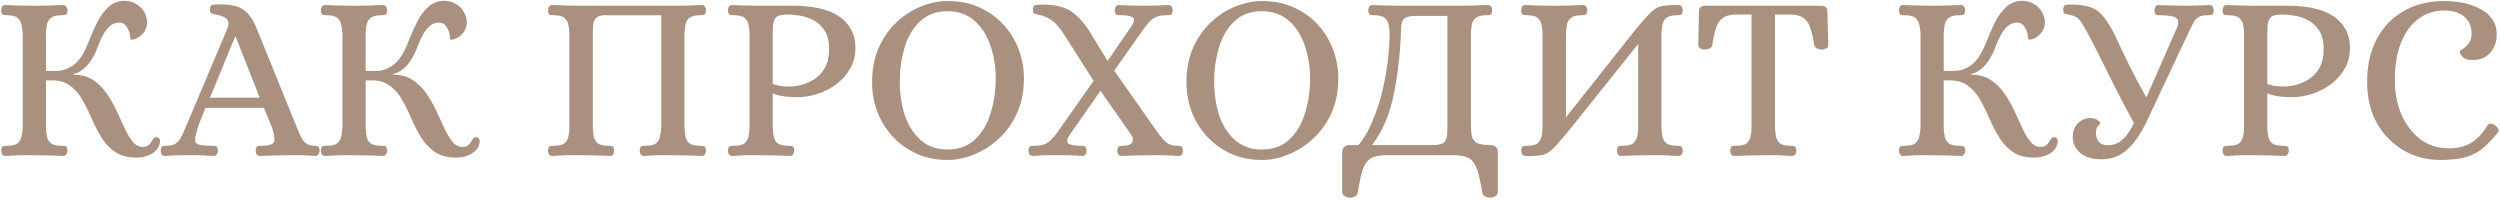 <?xml version="1.0" encoding="UTF-8"?> <svg xmlns="http://www.w3.org/2000/svg" width="612" height="49" viewBox="0 0 612 49" fill="none"> <path opacity="0.8" d="M33.458 38.58C31.332 38.58 29.592 38.135 28.239 37.246C26.886 36.318 25.765 35.139 24.876 33.709C23.987 32.279 23.194 30.752 22.498 29.128C21.803 27.504 21.049 25.977 20.237 24.547C19.464 23.117 18.478 21.957 17.28 21.068C16.12 20.14 14.612 19.676 12.757 19.676H11.249V31.216C11.288 31.95 11.365 32.665 11.481 33.361C11.597 34.018 11.906 34.579 12.409 35.043C12.95 35.468 13.82 35.681 15.018 35.681C15.443 35.681 15.791 35.719 16.062 35.797C16.332 35.874 16.487 36.241 16.526 36.898C16.526 37.208 16.429 37.497 16.236 37.768C16.081 38.039 15.83 38.174 15.482 38.174C13.008 38.058 10.611 38 8.292 38C7.132 38 5.992 38 4.87 38C3.749 38.039 2.57 38.097 1.333 38.174C0.947 38.174 0.676 38.039 0.521 37.768C0.367 37.497 0.29 37.208 0.29 36.898C0.328 36.241 0.483 35.874 0.753 35.797C1.024 35.719 1.353 35.681 1.739 35.681C2.976 35.681 3.846 35.468 4.349 35.043C4.851 34.579 5.16 34.018 5.276 33.361C5.431 32.665 5.528 31.95 5.566 31.216V8.195C5.528 7.46 5.431 6.764 5.276 6.107C5.16 5.411 4.851 4.851 4.349 4.426C3.846 3.962 2.976 3.73 1.739 3.73C1.353 3.73 1.024 3.691 0.753 3.614C0.483 3.537 0.328 3.169 0.29 2.512C0.29 2.203 0.367 1.913 0.521 1.642C0.676 1.372 0.947 1.236 1.333 1.236C2.57 1.275 3.73 1.314 4.812 1.352C5.934 1.391 7.074 1.41 8.234 1.41C10.592 1.41 13.008 1.352 15.482 1.236C15.83 1.236 16.081 1.372 16.236 1.642C16.429 1.913 16.526 2.203 16.526 2.512C16.487 3.169 16.332 3.537 16.062 3.614C15.791 3.691 15.443 3.73 15.018 3.73C13.82 3.73 12.95 3.962 12.409 4.426C11.906 4.851 11.597 5.411 11.481 6.107C11.365 6.764 11.288 7.46 11.249 8.195V17.357H13.974C15.134 17.357 16.313 16.989 17.512 16.255C18.71 15.521 19.754 14.303 20.643 12.602C21.145 11.635 21.648 10.476 22.151 9.123C22.692 7.731 23.31 6.378 24.006 5.064C24.702 3.749 25.552 2.628 26.558 1.7C27.563 0.773 28.8 0.27 30.269 0.193C31.506 0.193 32.55 0.463 33.4 1.004C34.25 1.507 34.888 2.164 35.313 2.976C35.777 3.788 36.009 4.6 36.009 5.411C36.009 6.339 35.777 7.132 35.313 7.789C34.85 8.407 34.328 8.891 33.748 9.239C33.168 9.548 32.704 9.702 32.356 9.702C32.047 9.702 31.892 9.606 31.892 9.413C31.892 8.446 31.641 7.557 31.139 6.745C30.675 5.933 30.056 5.527 29.283 5.527C28.394 5.527 27.621 5.798 26.963 6.339C26.345 6.88 25.804 7.557 25.34 8.369C24.915 9.142 24.528 9.954 24.18 10.804C23.871 11.655 23.561 12.409 23.252 13.066C22.595 14.457 21.803 15.598 20.875 16.487C19.947 17.376 18.981 17.917 17.976 18.11V18.285C19.908 18.285 21.532 18.729 22.846 19.618C24.161 20.507 25.282 21.648 26.21 23.039C27.137 24.392 27.949 25.823 28.645 27.33C29.341 28.838 29.998 30.268 30.617 31.622C31.235 32.936 31.912 34.018 32.646 34.869C33.381 35.681 34.25 36.048 35.255 35.971C35.835 35.893 36.28 35.681 36.589 35.333C36.898 34.946 37.169 34.559 37.401 34.173C37.633 33.786 37.884 33.593 38.155 33.593C38.58 33.554 38.87 33.69 39.025 33.999C39.179 34.308 39.218 34.617 39.141 34.927C38.986 35.816 38.58 36.531 37.923 37.072C37.304 37.613 36.589 38 35.777 38.232C34.966 38.464 34.192 38.58 33.458 38.58ZM40.377 38.174C39.991 38.174 39.72 38.039 39.566 37.768C39.411 37.497 39.334 37.208 39.334 36.898C39.372 36.241 39.527 35.874 39.797 35.797C40.068 35.719 40.397 35.681 40.783 35.681C41.827 35.681 42.62 35.468 43.161 35.043C43.702 34.617 44.127 34.057 44.436 33.361C44.784 32.665 45.113 31.95 45.422 31.216L55.57 7.209C55.956 6.281 56.034 5.585 55.802 5.122C55.57 4.619 55.183 4.271 54.642 4.078C54.101 3.846 53.502 3.672 52.844 3.556C52.265 3.44 51.878 3.343 51.685 3.266C51.492 3.15 51.395 2.802 51.395 2.222C51.395 1.565 51.627 1.217 52.091 1.178C52.555 1.101 53.096 1.062 53.714 1.062C55.299 1.062 56.652 1.217 57.773 1.526C58.895 1.836 59.861 2.435 60.673 3.324C61.484 4.174 62.238 5.469 62.934 7.209L72.676 31.216C72.947 31.873 73.237 32.549 73.546 33.245C73.855 33.941 74.261 34.521 74.763 34.985C75.305 35.41 75.981 35.642 76.793 35.681C77.218 35.681 77.547 35.719 77.779 35.797C78.049 35.874 78.204 36.241 78.243 36.898C78.243 37.208 78.146 37.497 77.953 37.768C77.798 38.039 77.547 38.174 77.199 38.174C75.962 38.097 74.879 38.039 73.952 38C73.024 38 71.98 38 70.82 38C68.54 38 66.143 38.058 63.63 38.174C63.243 38.174 62.973 38.039 62.818 37.768C62.664 37.497 62.586 37.208 62.586 36.898C62.625 36.241 62.78 35.874 63.05 35.797C63.321 35.719 63.649 35.681 64.036 35.681C65.93 35.681 66.955 35.333 67.109 34.637C67.302 33.941 67.129 32.8 66.587 31.216L64.616 26.403H50.293C49.713 27.872 49.288 28.935 49.017 29.592C48.785 30.249 48.631 30.674 48.553 30.868C48.515 31.061 48.476 31.177 48.438 31.216C48.012 32.53 47.78 33.516 47.742 34.173C47.742 34.791 48.051 35.197 48.669 35.391C49.327 35.584 50.409 35.681 51.917 35.681C52.342 35.681 52.671 35.719 52.903 35.797C53.173 35.874 53.328 36.241 53.366 36.898C53.366 37.208 53.27 37.497 53.077 37.768C52.922 38.039 52.671 38.174 52.323 38.174C51.086 38.097 50.003 38.039 49.075 38C48.186 38 47.162 38 46.002 38C45.229 38 44.572 38 44.031 38C43.528 38.039 43.006 38.058 42.465 38.058C41.924 38.097 41.228 38.135 40.377 38.174ZM51.395 23.909H63.572L57.715 9.007H57.541L51.395 23.909ZM111.717 38.58C109.591 38.58 107.852 38.135 106.499 37.246C105.146 36.318 104.024 35.139 103.135 33.709C102.246 32.279 101.454 30.752 100.758 29.128C100.062 27.504 99.308 25.977 98.496 24.547C97.723 23.117 96.737 21.957 95.539 21.068C94.379 20.14 92.872 19.676 91.016 19.676H89.508V31.216C89.547 31.95 89.624 32.665 89.74 33.361C89.856 34.018 90.166 34.579 90.668 35.043C91.209 35.468 92.079 35.681 93.278 35.681C93.703 35.681 94.051 35.719 94.321 35.797C94.592 35.874 94.747 36.241 94.785 36.898C94.785 37.208 94.689 37.497 94.495 37.768C94.341 38.039 94.089 38.174 93.742 38.174C91.267 38.058 88.871 38 86.551 38C85.391 38 84.251 38 83.13 38C82.009 38.039 80.83 38.097 79.593 38.174C79.206 38.174 78.936 38.039 78.781 37.768C78.626 37.497 78.549 37.208 78.549 36.898C78.588 36.241 78.742 35.874 79.013 35.797C79.284 35.719 79.612 35.681 79.999 35.681C81.236 35.681 82.106 35.468 82.608 35.043C83.111 34.579 83.42 34.018 83.536 33.361C83.69 32.665 83.787 31.95 83.826 31.216V8.195C83.787 7.46 83.69 6.764 83.536 6.107C83.42 5.411 83.111 4.851 82.608 4.426C82.106 3.962 81.236 3.73 79.999 3.73C79.612 3.73 79.284 3.691 79.013 3.614C78.742 3.537 78.588 3.169 78.549 2.512C78.549 2.203 78.626 1.913 78.781 1.642C78.936 1.372 79.206 1.236 79.593 1.236C80.83 1.275 81.99 1.314 83.072 1.352C84.193 1.391 85.333 1.41 86.493 1.41C88.851 1.41 91.267 1.352 93.742 1.236C94.089 1.236 94.341 1.372 94.495 1.642C94.689 1.913 94.785 2.203 94.785 2.512C94.747 3.169 94.592 3.537 94.321 3.614C94.051 3.691 93.703 3.73 93.278 3.73C92.079 3.73 91.209 3.962 90.668 4.426C90.166 4.851 89.856 5.411 89.74 6.107C89.624 6.764 89.547 7.46 89.508 8.195V17.357H92.234C93.394 17.357 94.573 16.989 95.771 16.255C96.969 15.521 98.013 14.303 98.902 12.602C99.405 11.635 99.907 10.476 100.41 9.123C100.951 7.731 101.57 6.378 102.266 5.064C102.961 3.749 103.812 2.628 104.817 1.7C105.822 0.773 107.059 0.27 108.528 0.193C109.765 0.193 110.809 0.463 111.659 1.004C112.51 1.507 113.148 2.164 113.573 2.976C114.037 3.788 114.269 4.6 114.269 5.411C114.269 6.339 114.037 7.132 113.573 7.789C113.109 8.407 112.587 8.891 112.007 9.239C111.427 9.548 110.964 9.702 110.616 9.702C110.306 9.702 110.152 9.606 110.152 9.413C110.152 8.446 109.9 7.557 109.398 6.745C108.934 5.933 108.315 5.527 107.542 5.527C106.653 5.527 105.88 5.798 105.223 6.339C104.604 6.88 104.063 7.557 103.599 8.369C103.174 9.142 102.787 9.954 102.439 10.804C102.13 11.655 101.821 12.409 101.512 13.066C100.855 14.457 100.062 15.598 99.134 16.487C98.207 17.376 97.24 17.917 96.235 18.11V18.285C98.168 18.285 99.791 18.729 101.106 19.618C102.42 20.507 103.541 21.648 104.469 23.039C105.397 24.392 106.209 25.823 106.904 27.33C107.6 28.838 108.257 30.268 108.876 31.622C109.495 32.936 110.171 34.018 110.906 34.869C111.64 35.681 112.51 36.048 113.515 35.971C114.095 35.893 114.539 35.681 114.849 35.333C115.158 34.946 115.429 34.559 115.66 34.173C115.892 33.786 116.144 33.593 116.414 33.593C116.84 33.554 117.129 33.69 117.284 33.999C117.439 34.308 117.477 34.617 117.4 34.927C117.245 35.816 116.84 36.531 116.182 37.072C115.564 37.613 114.849 38 114.037 38.232C113.225 38.464 112.452 38.58 111.717 38.58ZM135.201 38.174C134.815 38.174 134.544 38.039 134.389 37.768C134.235 37.497 134.157 37.208 134.157 36.898C134.196 36.241 134.351 35.874 134.621 35.797C134.892 35.719 135.22 35.681 135.607 35.681C136.844 35.681 137.714 35.468 138.216 35.043C138.719 34.579 139.028 34.018 139.144 33.361C139.299 32.665 139.376 31.95 139.376 31.216V8.195C139.376 7.46 139.299 6.764 139.144 6.107C139.028 5.411 138.719 4.851 138.216 4.426C137.714 3.962 136.844 3.73 135.607 3.73C135.22 3.73 134.892 3.691 134.621 3.614C134.351 3.537 134.196 3.169 134.157 2.512C134.157 2.203 134.235 1.913 134.389 1.642C134.544 1.372 134.815 1.236 135.201 1.236C136.438 1.275 137.598 1.314 138.68 1.352C139.763 1.391 140.884 1.41 142.044 1.41H164.6C166.92 1.41 169.317 1.352 171.791 1.236C172.139 1.236 172.39 1.372 172.545 1.642C172.738 1.913 172.834 2.203 172.834 2.512C172.796 3.169 172.641 3.537 172.371 3.614C172.1 3.691 171.752 3.73 171.327 3.73C170.128 3.73 169.259 3.962 168.717 4.426C168.215 4.851 167.906 5.411 167.79 6.107C167.674 6.764 167.596 7.46 167.558 8.195V31.216C167.596 31.95 167.674 32.665 167.79 33.361C167.906 34.018 168.215 34.579 168.717 35.043C169.259 35.468 170.128 35.681 171.327 35.681C171.752 35.681 172.1 35.719 172.371 35.797C172.641 35.874 172.796 36.241 172.834 36.898C172.834 37.208 172.738 37.497 172.545 37.768C172.39 38.039 172.139 38.174 171.791 38.174C169.317 38.058 166.901 38 164.542 38C163.383 38 162.242 38 161.121 38C160.039 38.039 158.879 38.097 157.642 38.174C157.255 38.174 156.985 38.039 156.83 37.768C156.676 37.497 156.598 37.208 156.598 36.898C156.637 36.241 156.791 35.874 157.062 35.797C157.333 35.719 157.661 35.681 158.048 35.681C159.285 35.681 160.155 35.468 160.657 35.043C161.16 34.579 161.469 34.018 161.585 33.361C161.74 32.665 161.836 31.95 161.875 31.216V3.73H148.886C147.572 3.653 146.644 3.826 146.103 4.252C145.6 4.677 145.31 5.237 145.233 5.933C145.155 6.629 145.117 7.383 145.117 8.195V31.216C145.155 31.95 145.233 32.665 145.349 33.361C145.465 34.018 145.774 34.579 146.277 35.043C146.818 35.468 147.688 35.681 148.886 35.681C149.311 35.681 149.64 35.719 149.872 35.797C150.142 35.874 150.297 36.241 150.336 36.898C150.336 37.208 150.258 37.497 150.104 37.768C149.949 38.039 149.678 38.174 149.292 38.174C146.818 38.058 144.421 38 142.102 38C140.942 38 139.801 38 138.68 38C137.598 38.039 136.438 38.097 135.201 38.174ZM179.245 38.174C178.897 38.174 178.627 38.039 178.433 37.768C178.279 37.497 178.201 37.208 178.201 36.898C178.24 36.241 178.395 35.874 178.665 35.797C178.975 35.719 179.323 35.681 179.709 35.681C180.946 35.681 181.816 35.468 182.318 35.043C182.821 34.579 183.13 34.018 183.246 33.361C183.401 32.665 183.478 31.95 183.478 31.216V8.195C183.478 7.46 183.401 6.764 183.246 6.107C183.13 5.411 182.821 4.851 182.318 4.426C181.816 3.962 180.946 3.73 179.709 3.73C179.323 3.73 178.975 3.691 178.665 3.614C178.395 3.537 178.24 3.169 178.201 2.512C178.201 2.203 178.279 1.913 178.433 1.642C178.627 1.372 178.897 1.236 179.245 1.236C180.482 1.275 181.661 1.314 182.782 1.352C183.903 1.391 185.044 1.41 186.204 1.41H194.902C195.636 1.41 196.583 1.468 197.743 1.584C198.941 1.7 200.198 1.932 201.512 2.28C202.865 2.628 204.141 3.189 205.339 3.962C206.538 4.735 207.504 5.759 208.239 7.035C209.012 8.311 209.398 9.915 209.398 11.848C209.398 13.665 208.973 15.308 208.123 16.777C207.311 18.246 206.209 19.502 204.817 20.546C203.464 21.59 201.918 22.402 200.178 22.981C198.477 23.523 196.738 23.793 194.96 23.793C194.109 23.793 193.181 23.735 192.176 23.619C191.171 23.503 190.166 23.252 189.161 22.866V31.216C189.2 31.95 189.277 32.665 189.393 33.361C189.509 34.018 189.818 34.579 190.321 35.043C190.862 35.468 191.732 35.681 192.93 35.681C193.355 35.681 193.703 35.719 193.974 35.797C194.244 35.874 194.399 36.241 194.438 36.898C194.438 37.208 194.341 37.497 194.148 37.768C193.993 38.039 193.742 38.174 193.394 38.174C190.92 38.058 188.504 38 186.146 38C184.986 38 183.845 38 182.724 38C181.642 38.039 180.482 38.097 179.245 38.174ZM193.278 21.184C194.167 21.184 195.153 21.049 196.235 20.778C197.356 20.469 198.419 19.985 199.425 19.328C200.468 18.632 201.319 17.705 201.976 16.545C202.633 15.347 202.962 13.839 202.962 12.022C202.962 10.05 202.575 8.504 201.802 7.383C201.029 6.223 200.062 5.373 198.903 4.832C197.782 4.29 196.661 3.942 195.539 3.788C194.418 3.633 193.51 3.556 192.814 3.556C191.886 3.556 191.152 3.653 190.611 3.846C190.069 4.039 189.683 4.464 189.451 5.122C189.258 5.74 189.161 6.706 189.161 8.021V20.546C189.548 20.701 190.108 20.855 190.843 21.01C191.577 21.126 192.389 21.184 193.278 21.184ZM231.985 39.16C229.163 39.16 226.612 38.638 224.331 37.594C222.05 36.55 220.098 35.139 218.474 33.361C216.851 31.583 215.613 29.573 214.763 27.33C213.913 25.05 213.487 22.672 213.487 20.198C213.487 16.989 214.028 14.148 215.111 11.674C216.232 9.2 217.701 7.112 219.518 5.411C221.335 3.711 223.326 2.435 225.491 1.584C227.694 0.695 229.859 0.251 231.985 0.251C234.884 0.251 237.474 0.773 239.755 1.816C242.075 2.86 244.046 4.271 245.67 6.049C247.294 7.828 248.531 9.857 249.381 12.138C250.232 14.38 250.657 16.719 250.657 19.154C250.657 22.363 250.096 25.204 248.975 27.678C247.854 30.152 246.366 32.24 244.51 33.941C242.655 35.642 240.625 36.937 238.422 37.826C236.257 38.715 234.111 39.16 231.985 39.16ZM231.927 36.608C234.672 36.608 236.914 35.797 238.654 34.173C240.393 32.549 241.669 30.423 242.481 27.794C243.331 25.127 243.756 22.247 243.756 19.154C243.756 16.255 243.312 13.568 242.423 11.094C241.572 8.581 240.277 6.571 238.538 5.064C236.798 3.517 234.594 2.744 231.927 2.744C229.221 2.744 226.998 3.556 225.259 5.179C223.558 6.764 222.301 8.871 221.489 11.5C220.678 14.09 220.272 16.931 220.272 20.024C220.272 22.923 220.678 25.649 221.489 28.2C222.34 30.713 223.635 32.742 225.375 34.289C227.114 35.835 229.298 36.608 231.927 36.608ZM252.814 38.174C252.427 38.174 252.156 38.039 252.002 37.768C251.847 37.497 251.77 37.208 251.77 36.898C251.809 36.241 251.963 35.874 252.234 35.797C252.504 35.719 252.833 35.681 253.22 35.681C254.225 35.681 255.036 35.565 255.655 35.333C256.273 35.101 256.853 34.695 257.395 34.115C257.974 33.535 258.612 32.742 259.308 31.737L267.716 19.792L260.294 8.137C259.327 6.668 258.4 5.624 257.511 5.006C256.621 4.348 255.558 3.884 254.321 3.614C253.78 3.498 253.393 3.401 253.162 3.324C252.968 3.247 252.872 2.899 252.872 2.28C252.872 1.623 253.104 1.275 253.567 1.236C254.031 1.159 254.573 1.12 255.191 1.12C257.008 1.12 258.554 1.314 259.83 1.7C261.144 2.087 262.304 2.725 263.309 3.614C264.353 4.503 265.377 5.682 266.383 7.151L271.137 14.921L276.878 6.571C277.729 5.295 277.845 4.503 277.226 4.194C276.646 3.884 275.68 3.73 274.327 3.73C273.94 3.73 273.612 3.691 273.341 3.614C273.07 3.537 272.916 3.169 272.877 2.512C272.877 2.203 272.954 1.913 273.109 1.642C273.264 1.372 273.515 1.236 273.863 1.236C275.1 1.275 276.163 1.314 277.052 1.352C277.98 1.391 279.024 1.41 280.183 1.41C281.343 1.41 282.29 1.391 283.025 1.352C283.798 1.314 284.803 1.275 286.04 1.236C286.427 1.236 286.697 1.372 286.852 1.642C287.006 1.913 287.084 2.203 287.084 2.512C287.045 3.169 286.89 3.537 286.62 3.614C286.388 3.691 286.059 3.73 285.634 3.73C284.668 3.73 283.856 3.846 283.199 4.078C282.541 4.31 281.942 4.716 281.401 5.295C280.86 5.875 280.241 6.668 279.546 7.673L272.761 17.299L282.851 31.679C283.508 32.646 284.223 33.554 284.996 34.405C285.808 35.255 286.852 35.681 288.128 35.681C288.553 35.681 288.881 35.719 289.113 35.797C289.384 35.874 289.539 36.241 289.577 36.898C289.577 37.208 289.5 37.497 289.345 37.768C289.191 38.039 288.939 38.174 288.591 38.174C287.354 38.097 286.175 38.039 285.054 38C283.933 38 282.793 38 281.633 38C279.43 38 277.071 38.058 274.559 38.174C274.172 38.174 273.901 38.039 273.747 37.768C273.592 37.497 273.515 37.208 273.515 36.898C273.554 36.241 273.708 35.874 273.979 35.797C274.249 35.719 274.578 35.681 274.965 35.681C276.124 35.681 276.859 35.391 277.168 34.811C277.477 34.231 277.361 33.574 276.82 32.839L269.398 22.228L261.976 32.839C261.125 34.076 261.009 34.869 261.628 35.217C262.246 35.526 263.213 35.681 264.527 35.681C264.952 35.681 265.281 35.719 265.513 35.797C265.783 35.874 265.938 36.241 265.977 36.898C265.977 37.208 265.899 37.497 265.745 37.768C265.59 38.039 265.339 38.174 264.991 38.174C263.754 38.097 262.671 38.039 261.744 38C260.854 38 259.83 38 258.67 38C257.511 38 256.544 38 255.771 38C255.036 38.039 254.051 38.097 252.814 38.174ZM308.942 39.16C306.12 39.16 303.569 38.638 301.288 37.594C299.007 36.55 297.055 35.139 295.431 33.361C293.808 31.583 292.57 29.573 291.72 27.33C290.87 25.05 290.444 22.672 290.444 20.198C290.444 16.989 290.985 14.148 292.068 11.674C293.189 9.2 294.658 7.112 296.475 5.411C298.292 3.711 300.283 2.435 302.448 1.584C304.651 0.695 306.816 0.251 308.942 0.251C311.841 0.251 314.431 0.773 316.712 1.816C319.032 2.86 321.003 4.271 322.627 6.049C324.251 7.828 325.488 9.857 326.338 12.138C327.189 14.38 327.614 16.719 327.614 19.154C327.614 22.363 327.053 25.204 325.932 27.678C324.811 30.152 323.323 32.24 321.467 33.941C319.612 35.642 317.582 36.937 315.379 37.826C313.214 38.715 311.068 39.16 308.942 39.16ZM308.884 36.608C311.629 36.608 313.871 35.797 315.611 34.173C317.35 32.549 318.626 30.423 319.438 27.794C320.288 25.127 320.713 22.247 320.713 19.154C320.713 16.255 320.269 13.568 319.38 11.094C318.529 8.581 317.234 6.571 315.495 5.064C313.755 3.517 311.551 2.744 308.884 2.744C306.178 2.744 303.955 3.556 302.216 5.179C300.515 6.764 299.258 8.871 298.446 11.5C297.635 14.09 297.229 16.931 297.229 20.024C297.229 22.923 297.635 25.649 298.446 28.2C299.297 30.713 300.592 32.742 302.332 34.289C304.071 35.835 306.255 36.608 308.884 36.608ZM330.429 48.38C329.965 48.38 329.54 48.244 329.153 47.974C328.767 47.742 328.573 47.394 328.573 46.93V37.362C328.573 36.628 328.767 36.144 329.153 35.913C329.54 35.642 329.984 35.507 330.487 35.507H332.574C333.889 33.922 335.01 32.008 335.938 29.766C336.904 27.524 337.697 25.146 338.315 22.634C338.934 20.082 339.397 17.569 339.707 15.095C340.016 12.582 340.171 10.282 340.171 8.195C340.171 7.46 340.093 6.764 339.939 6.107C339.823 5.411 339.513 4.851 339.011 4.426C338.508 3.962 337.639 3.73 336.401 3.73C336.015 3.73 335.686 3.691 335.416 3.614C335.145 3.537 334.99 3.169 334.952 2.512C334.952 2.203 335.029 1.913 335.184 1.642C335.338 1.372 335.59 1.236 335.938 1.236C337.213 1.275 338.392 1.314 339.475 1.352C340.557 1.391 341.678 1.41 342.838 1.41H357.335C358.494 1.41 359.616 1.391 360.698 1.352C361.819 1.314 362.998 1.275 364.235 1.236C364.622 1.236 364.892 1.372 365.047 1.642C365.202 1.913 365.279 2.203 365.279 2.512C365.24 3.169 365.086 3.537 364.815 3.614C364.544 3.691 364.216 3.73 363.829 3.73C362.631 3.73 361.761 3.962 361.22 4.426C360.717 4.851 360.408 5.411 360.292 6.107C360.176 6.764 360.099 7.46 360.06 8.195V29.998C360.06 31.312 360.137 32.375 360.292 33.187C360.447 33.999 360.853 34.598 361.51 34.985C362.167 35.333 363.249 35.507 364.757 35.507C365.298 35.507 365.743 35.642 366.091 35.913C366.477 36.144 366.671 36.628 366.671 37.362V46.93C366.671 47.394 366.477 47.742 366.091 47.974C365.743 48.244 365.376 48.38 364.989 48.38C363.713 48.38 362.998 47.954 362.843 47.104C362.496 44.862 362.109 43.084 361.684 41.769C361.297 40.455 360.679 39.488 359.828 38.87C358.978 38.29 357.683 38 355.943 38H339.301C337.6 38 336.305 38.29 335.416 38.87C334.565 39.488 333.927 40.455 333.502 41.769C333.116 43.084 332.748 44.862 332.4 47.104C332.246 47.954 331.589 48.38 330.429 48.38ZM335.88 35.507H351.014C352.058 35.507 352.87 35.313 353.45 34.927C354.029 34.502 354.319 33.4 354.319 31.622V3.904H346.259C345.215 3.904 344.404 4.097 343.824 4.484C343.244 4.87 342.954 5.972 342.954 7.789C342.761 13.317 342.162 18.478 341.156 23.271C340.19 28.065 338.431 32.143 335.88 35.507ZM373.434 38.174C373.047 38.135 372.777 38 372.622 37.768C372.467 37.497 372.39 37.208 372.39 36.898C372.429 36.241 372.583 35.874 372.854 35.797C373.124 35.719 373.453 35.681 373.84 35.681C375.077 35.681 375.946 35.468 376.449 35.043C376.952 34.579 377.261 34.018 377.377 33.361C377.531 32.665 377.609 31.95 377.609 31.216V8.195C377.609 7.46 377.531 6.764 377.377 6.107C377.261 5.411 376.952 4.851 376.449 4.426C375.946 3.962 375.077 3.73 373.84 3.73C373.453 3.73 373.124 3.691 372.854 3.614C372.583 3.537 372.429 3.169 372.39 2.512C372.39 2.203 372.467 1.913 372.622 1.642C372.777 1.372 373.047 1.236 373.434 1.236C374.671 1.275 375.831 1.314 376.913 1.352C377.995 1.391 379.116 1.41 380.276 1.41C382.634 1.41 385.05 1.352 387.525 1.236C387.911 1.236 388.182 1.372 388.336 1.642C388.491 1.913 388.568 2.203 388.568 2.512C388.53 3.169 388.375 3.537 388.104 3.614C387.872 3.691 387.544 3.73 387.119 3.73C385.92 3.73 385.05 3.962 384.509 4.426C384.007 4.851 383.697 5.411 383.581 6.107C383.465 6.764 383.388 7.46 383.349 8.195V28.722L399.992 7.731C401.461 5.914 402.62 4.561 403.471 3.672C404.321 2.783 405.075 2.184 405.732 1.874C406.39 1.565 407.124 1.391 407.936 1.352C408.632 1.275 409.192 1.236 409.617 1.236C410.081 1.236 410.507 1.236 410.893 1.236C411.318 1.236 411.589 1.372 411.705 1.642C411.86 1.913 411.937 2.203 411.937 2.512C411.898 3.169 411.744 3.537 411.473 3.614C411.241 3.691 410.912 3.73 410.487 3.73C409.289 3.73 408.419 3.962 407.878 4.426C407.375 4.851 407.066 5.411 406.95 6.107C406.834 6.764 406.757 7.46 406.718 8.195V31.216C406.757 31.95 406.834 32.665 406.95 33.361C407.066 34.018 407.375 34.579 407.878 35.043C408.419 35.468 409.289 35.681 410.487 35.681C410.912 35.681 411.241 35.719 411.473 35.797C411.744 35.874 411.898 36.241 411.937 36.898C411.937 37.208 411.86 37.497 411.705 37.768C411.55 38.039 411.28 38.174 410.893 38.174C409.656 38.097 408.496 38.039 407.414 38C406.332 38 405.21 38 404.051 38C401.77 38 399.373 38.058 396.86 38.174C396.474 38.174 396.203 38.039 396.049 37.768C395.894 37.497 395.817 37.208 395.817 36.898C395.855 36.241 396.01 35.874 396.281 35.797C396.551 35.719 396.88 35.681 397.266 35.681C398.503 35.681 399.373 35.468 399.876 35.043C400.378 34.579 400.688 34.018 400.803 33.361C400.958 32.665 401.035 31.95 401.035 31.216V10.746L384.335 31.622C382.982 33.284 381.88 34.579 381.03 35.507C380.218 36.396 379.503 37.034 378.884 37.42C378.266 37.768 377.57 37.981 376.797 38.058C376.217 38.097 375.637 38.135 375.057 38.174C374.516 38.213 373.975 38.213 373.434 38.174ZM424.605 38.174C424.218 38.174 423.948 38.039 423.793 37.768C423.638 37.497 423.561 37.208 423.561 36.898C423.6 36.241 423.754 35.874 424.025 35.797C424.295 35.719 424.624 35.681 425.011 35.681C426.248 35.681 427.118 35.468 427.62 35.043C428.123 34.579 428.432 34.018 428.548 33.361C428.702 32.665 428.78 31.95 428.78 31.216V3.556H424.779C423.464 3.595 422.44 3.884 421.705 4.426C420.971 4.928 420.43 5.74 420.082 6.861C419.734 7.944 419.425 9.355 419.154 11.094C419.115 11.442 418.864 11.713 418.4 11.906C417.975 12.061 417.55 12.138 417.124 12.138C416.854 12.138 416.545 12.041 416.197 11.848C415.887 11.655 415.733 11.365 415.733 10.978L415.907 2.802C415.907 2.261 416.061 1.894 416.371 1.7C416.68 1.507 417.047 1.41 417.472 1.41H445.828C446.253 1.41 446.601 1.507 446.872 1.7C447.181 1.894 447.336 2.261 447.336 2.802L447.568 10.978C447.568 11.365 447.394 11.655 447.046 11.848C446.736 12.041 446.427 12.138 446.118 12.138C445.731 12.138 445.325 12.061 444.9 11.906C444.475 11.713 444.224 11.442 444.146 11.094C443.876 9.355 443.547 7.944 443.161 6.861C442.813 5.74 442.271 4.928 441.537 4.426C440.841 3.884 439.817 3.595 438.464 3.556H434.52V31.216C434.559 31.95 434.636 32.665 434.752 33.361C434.868 34.018 435.178 34.579 435.68 35.043C436.221 35.468 437.091 35.681 438.29 35.681C438.676 35.681 439.005 35.719 439.275 35.797C439.546 35.874 439.701 36.241 439.739 36.898C439.739 37.208 439.662 37.497 439.507 37.768C439.353 38.039 439.082 38.174 438.696 38.174C437.458 38.097 436.279 38.039 435.158 38C434.076 38 432.974 38 431.853 38C429.534 38 427.118 38.058 424.605 38.174ZM498.031 38.58C495.905 38.58 494.166 38.135 492.813 37.246C491.46 36.318 490.338 35.139 489.449 33.709C488.56 32.279 487.768 30.752 487.072 29.128C486.376 27.504 485.622 25.977 484.81 24.547C484.037 23.117 483.051 21.957 481.853 21.068C480.693 20.14 479.186 19.676 477.33 19.676H475.822V31.216C475.861 31.95 475.938 32.665 476.054 33.361C476.17 34.018 476.48 34.579 476.982 35.043C477.523 35.468 478.393 35.681 479.592 35.681C480.017 35.681 480.365 35.719 480.635 35.797C480.906 35.874 481.061 36.241 481.099 36.898C481.099 37.208 481.003 37.497 480.809 37.768C480.655 38.039 480.403 38.174 480.055 38.174C477.581 38.058 475.185 38 472.865 38C471.705 38 470.565 38 469.444 38C468.323 38.039 467.144 38.097 465.907 38.174C465.52 38.174 465.25 38.039 465.095 37.768C464.94 37.497 464.863 37.208 464.863 36.898C464.902 36.241 465.056 35.874 465.327 35.797C465.597 35.719 465.926 35.681 466.313 35.681C467.55 35.681 468.419 35.468 468.922 35.043C469.425 34.579 469.734 34.018 469.85 33.361C470.004 32.665 470.101 31.95 470.14 31.216V8.195C470.101 7.46 470.004 6.764 469.85 6.107C469.734 5.411 469.425 4.851 468.922 4.426C468.419 3.962 467.55 3.73 466.313 3.73C465.926 3.73 465.597 3.691 465.327 3.614C465.056 3.537 464.902 3.169 464.863 2.512C464.863 2.203 464.94 1.913 465.095 1.642C465.25 1.372 465.52 1.236 465.907 1.236C467.144 1.275 468.304 1.314 469.386 1.352C470.507 1.391 471.647 1.41 472.807 1.41C475.165 1.41 477.581 1.352 480.055 1.236C480.403 1.236 480.655 1.372 480.809 1.642C481.003 1.913 481.099 2.203 481.099 2.512C481.061 3.169 480.906 3.537 480.635 3.614C480.365 3.691 480.017 3.73 479.592 3.73C478.393 3.73 477.523 3.962 476.982 4.426C476.48 4.851 476.17 5.411 476.054 6.107C475.938 6.764 475.861 7.46 475.822 8.195V17.357H478.548C479.708 17.357 480.887 16.989 482.085 16.255C483.283 15.521 484.327 14.303 485.216 12.602C485.719 11.635 486.221 10.476 486.724 9.123C487.265 7.731 487.884 6.378 488.58 5.064C489.275 3.749 490.126 2.628 491.131 1.7C492.136 0.773 493.373 0.27 494.842 0.193C496.079 0.193 497.123 0.463 497.973 1.004C498.824 1.507 499.462 2.164 499.887 2.976C500.351 3.788 500.583 4.6 500.583 5.411C500.583 6.339 500.351 7.132 499.887 7.789C499.423 8.407 498.901 8.891 498.321 9.239C497.741 9.548 497.278 9.702 496.93 9.702C496.62 9.702 496.466 9.606 496.466 9.413C496.466 8.446 496.214 7.557 495.712 6.745C495.248 5.933 494.629 5.527 493.856 5.527C492.967 5.527 492.194 5.798 491.537 6.339C490.918 6.88 490.377 7.557 489.913 8.369C489.488 9.142 489.101 9.954 488.754 10.804C488.444 11.655 488.135 12.409 487.826 13.066C487.169 14.457 486.376 15.598 485.448 16.487C484.52 17.376 483.554 17.917 482.549 18.11V18.285C484.482 18.285 486.105 18.729 487.42 19.618C488.734 20.507 489.855 21.648 490.783 23.039C491.711 24.392 492.523 25.823 493.218 27.33C493.914 28.838 494.572 30.268 495.19 31.622C495.809 32.936 496.485 34.018 497.22 34.869C497.954 35.681 498.824 36.048 499.829 35.971C500.409 35.893 500.853 35.681 501.163 35.333C501.472 34.946 501.743 34.559 501.974 34.173C502.206 33.786 502.458 33.593 502.728 33.593C503.154 33.554 503.443 33.69 503.598 33.999C503.753 34.308 503.791 34.617 503.714 34.927C503.559 35.816 503.154 36.531 502.496 37.072C501.878 37.613 501.163 38 500.351 38.232C499.539 38.464 498.766 38.58 498.031 38.58ZM514.372 38.986C512.207 38.986 510.487 38.464 509.211 37.42C507.974 36.338 507.375 35.004 507.413 33.419C507.452 31.989 507.897 30.887 508.747 30.114C509.598 29.302 510.564 28.896 511.646 28.896C512.42 28.896 513.019 29.051 513.444 29.36C513.908 29.669 514.14 29.921 514.14 30.114C514.14 30.268 513.966 30.5 513.618 30.81C513.309 31.08 513.135 31.602 513.096 32.375C513.057 33.226 513.27 33.98 513.734 34.637C514.237 35.255 515.01 35.565 516.053 35.565C518.605 35.565 520.712 33.748 522.374 30.114C521.446 28.413 520.441 26.538 519.359 24.489C518.315 22.402 517.271 20.333 516.227 18.285C515.184 16.197 514.217 14.264 513.328 12.486C512.439 10.708 511.685 9.258 511.067 8.137C510.564 7.17 510.119 6.397 509.733 5.817C509.385 5.199 508.979 4.716 508.515 4.368C508.051 4.02 507.394 3.768 506.544 3.614C506.002 3.498 505.616 3.401 505.384 3.324C505.191 3.247 505.094 2.899 505.094 2.28C505.094 1.623 505.326 1.256 505.79 1.178C506.254 1.101 506.795 1.082 507.413 1.12C509.23 1.159 510.661 1.372 511.704 1.758C512.787 2.106 513.715 2.705 514.488 3.556C515.261 4.406 516.092 5.605 516.981 7.151C517.522 8.156 518.122 9.393 518.779 10.862C519.475 12.331 520.325 14.11 521.33 16.197C522.374 18.285 523.708 20.778 525.331 23.677H525.505L532.986 6.629C533.334 5.701 533.334 5.044 532.986 4.658C532.638 4.232 532.077 3.981 531.304 3.904C530.569 3.788 529.758 3.73 528.869 3.73C528.482 3.73 528.153 3.691 527.883 3.614C527.612 3.537 527.458 3.169 527.419 2.512C527.419 2.203 527.496 1.913 527.651 1.642C527.805 1.372 528.057 1.236 528.405 1.236C529.642 1.275 530.782 1.314 531.826 1.352C532.87 1.391 533.971 1.41 535.131 1.41C536.291 1.41 537.219 1.391 537.914 1.352C538.649 1.314 539.635 1.275 540.872 1.236C541.258 1.236 541.529 1.372 541.684 1.642C541.838 1.913 541.916 2.203 541.916 2.512C541.877 3.169 541.722 3.537 541.452 3.614C541.22 3.691 540.891 3.73 540.466 3.73C539.499 3.73 538.765 3.865 538.262 4.136C537.76 4.406 537.354 4.832 537.045 5.411C536.735 5.991 536.349 6.745 535.885 7.673L525.389 29.998C523.998 32.897 522.432 35.12 520.692 36.666C518.991 38.213 516.885 38.986 514.372 38.986ZM545.117 38.174C544.769 38.174 544.498 38.039 544.305 37.768C544.15 37.497 544.073 37.208 544.073 36.898C544.112 36.241 544.266 35.874 544.537 35.797C544.846 35.719 545.194 35.681 545.581 35.681C546.818 35.681 547.687 35.468 548.19 35.043C548.693 34.579 549.002 34.018 549.118 33.361C549.272 32.665 549.35 31.95 549.35 31.216V8.195C549.35 7.46 549.272 6.764 549.118 6.107C549.002 5.411 548.693 4.851 548.19 4.426C547.687 3.962 546.818 3.73 545.581 3.73C545.194 3.73 544.846 3.691 544.537 3.614C544.266 3.537 544.112 3.169 544.073 2.512C544.073 2.203 544.15 1.913 544.305 1.642C544.498 1.372 544.769 1.236 545.117 1.236C546.354 1.275 547.533 1.314 548.654 1.352C549.775 1.391 550.915 1.41 552.075 1.41H560.773C561.508 1.41 562.455 1.468 563.614 1.584C564.813 1.7 566.069 1.932 567.384 2.28C568.737 2.628 570.012 3.189 571.211 3.962C572.409 4.735 573.376 5.759 574.11 7.035C574.883 8.311 575.27 9.915 575.27 11.848C575.27 13.665 574.845 15.308 573.994 16.777C573.182 18.246 572.08 19.502 570.689 20.546C569.336 21.59 567.789 22.402 566.05 22.981C564.349 23.523 562.609 23.793 560.831 23.793C559.981 23.793 559.053 23.735 558.048 23.619C557.043 23.503 556.037 23.252 555.032 22.866V31.216C555.071 31.95 555.148 32.665 555.264 33.361C555.38 34.018 555.69 34.579 556.192 35.043C556.733 35.468 557.603 35.681 558.802 35.681C559.227 35.681 559.575 35.719 559.845 35.797C560.116 35.874 560.271 36.241 560.309 36.898C560.309 37.208 560.213 37.497 560.019 37.768C559.865 38.039 559.613 38.174 559.265 38.174C556.791 38.058 554.375 38 552.017 38C550.857 38 549.717 38 548.596 38C547.513 38.039 546.354 38.097 545.117 38.174ZM559.149 21.184C560.039 21.184 561.024 21.049 562.107 20.778C563.228 20.469 564.291 19.985 565.296 19.328C566.34 18.632 567.19 17.705 567.847 16.545C568.505 15.347 568.833 13.839 568.833 12.022C568.833 10.05 568.447 8.504 567.673 7.383C566.9 6.223 565.934 5.373 564.774 4.832C563.653 4.29 562.532 3.942 561.411 3.788C560.29 3.633 559.381 3.556 558.686 3.556C557.758 3.556 557.023 3.653 556.482 3.846C555.941 4.039 555.554 4.464 555.322 5.122C555.129 5.74 555.032 6.706 555.032 8.021V20.546C555.419 20.701 555.98 20.855 556.714 21.01C557.449 21.126 558.26 21.184 559.149 21.184ZM597.393 39.16C594.145 39.16 591.169 38.387 588.463 36.84C585.757 35.294 583.572 33.09 581.91 30.23C580.286 27.369 579.475 23.948 579.475 19.966C579.475 16.023 580.248 12.582 581.794 9.644C583.34 6.668 585.525 4.368 588.347 2.744C591.207 1.082 594.571 0.251 598.436 0.251C599.828 0.251 601.258 0.386 602.727 0.657C604.235 0.927 605.627 1.391 606.902 2.048C608.178 2.667 609.203 3.498 609.976 4.542C610.787 5.585 611.193 6.88 611.193 8.427C611.232 10.089 610.73 11.558 609.686 12.834C608.642 14.071 607.173 14.689 605.279 14.689C604.119 14.689 603.288 14.419 602.785 13.877C602.321 13.298 602.109 12.872 602.147 12.602C602.147 12.486 602.379 12.293 602.843 12.022C603.346 11.713 603.829 11.268 604.293 10.688C604.796 10.07 605.047 9.258 605.047 8.253C605.047 6.513 604.467 5.141 603.307 4.136C602.147 3.092 600.505 2.57 598.378 2.57C596.059 2.57 593.971 3.227 592.116 4.542C590.299 5.856 588.869 7.789 587.825 10.34C586.781 12.853 586.259 15.946 586.259 19.618C586.259 22.711 586.8 25.533 587.883 28.084C589.004 30.597 590.55 32.607 592.522 34.115C594.532 35.584 596.851 36.318 599.48 36.318C601.568 36.318 603.346 35.893 604.815 35.043C606.323 34.154 607.676 32.742 608.874 30.81C609.222 30.152 609.84 30.095 610.73 30.636C611.077 30.868 611.348 31.158 611.541 31.506C611.735 31.815 611.696 32.143 611.425 32.491C609.956 34.347 608.565 35.758 607.25 36.724C605.936 37.652 604.506 38.29 602.959 38.638C601.413 38.986 599.557 39.16 597.393 39.16Z" fill="#93755F"></path> </svg> 